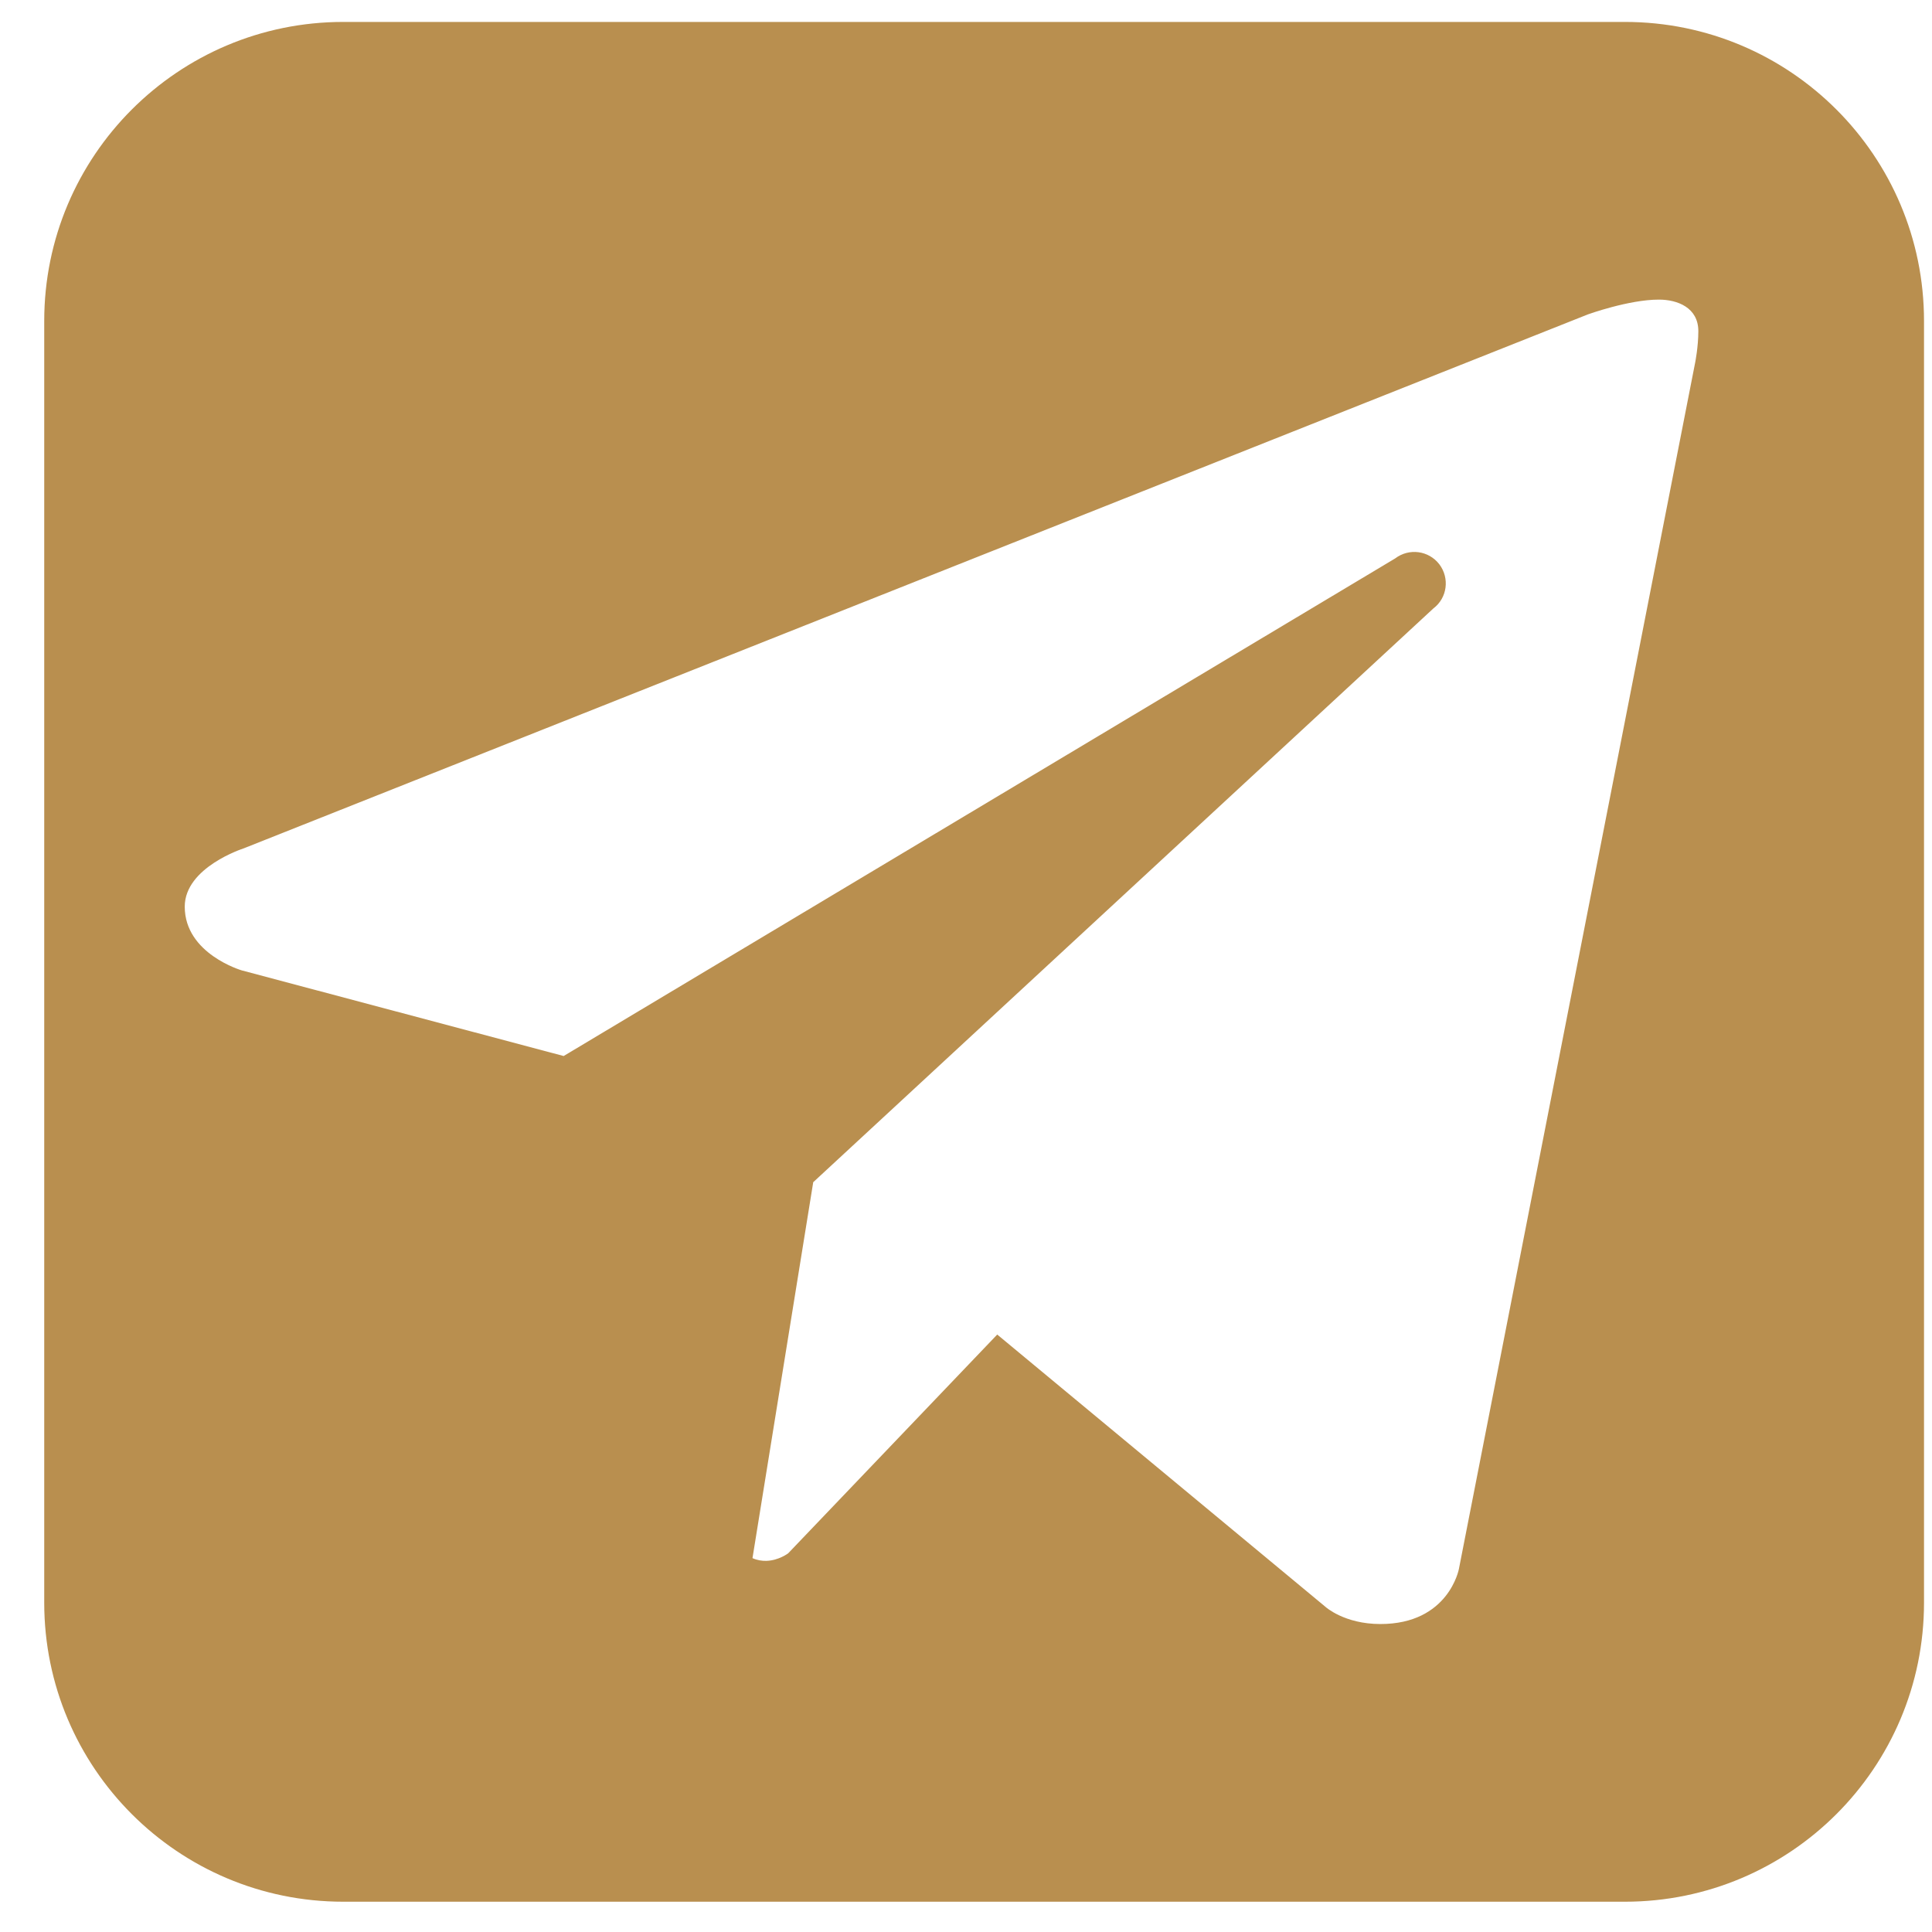 <svg width="37" height="37" viewBox="0 0 37 37" fill="none" xmlns="http://www.w3.org/2000/svg">
<g clip-path="url(#clip0_69_781)">
<path fill-rule="evenodd" clip-rule="evenodd" d="M6.574 0.42C3.411 0.42 0.847 2.984 0.847 6.147V30.693C0.847 33.856 3.411 36.42 6.574 36.42H31.119C34.282 36.42 36.847 33.856 36.847 30.693V6.147C36.847 2.984 34.282 0.42 31.119 0.42H6.574ZM27.94 30.046L32.464 6.946C32.464 6.946 32.525 6.644 32.525 6.342C32.525 5.889 32.123 5.738 31.77 5.738C31.196 5.737 30.41 6.021 30.41 6.021L4.665 16.248C4.665 16.248 3.538 16.608 3.538 17.363C3.538 18.269 4.633 18.585 4.633 18.585L10.787 20.222L10.793 20.225L26.718 10.695C26.984 10.493 27.36 10.541 27.565 10.807C27.766 11.073 27.717 11.451 27.451 11.652L15.578 22.637L15.575 22.636L14.411 29.84C14.502 29.881 14.592 29.894 14.675 29.892C14.915 29.886 15.095 29.747 15.095 29.747L19.098 25.558L25.382 30.771C25.382 30.771 25.741 31.102 26.436 31.102C27.746 31.102 27.94 30.046 27.94 30.046Z" fill="#B98F4F"/>
</g>
<defs>
<clipPath id="clip0_69_781">
<rect width="36" height="36" fill="white" transform="translate(0.847 0.42)"/>
</clipPath>
</defs>
</svg>
